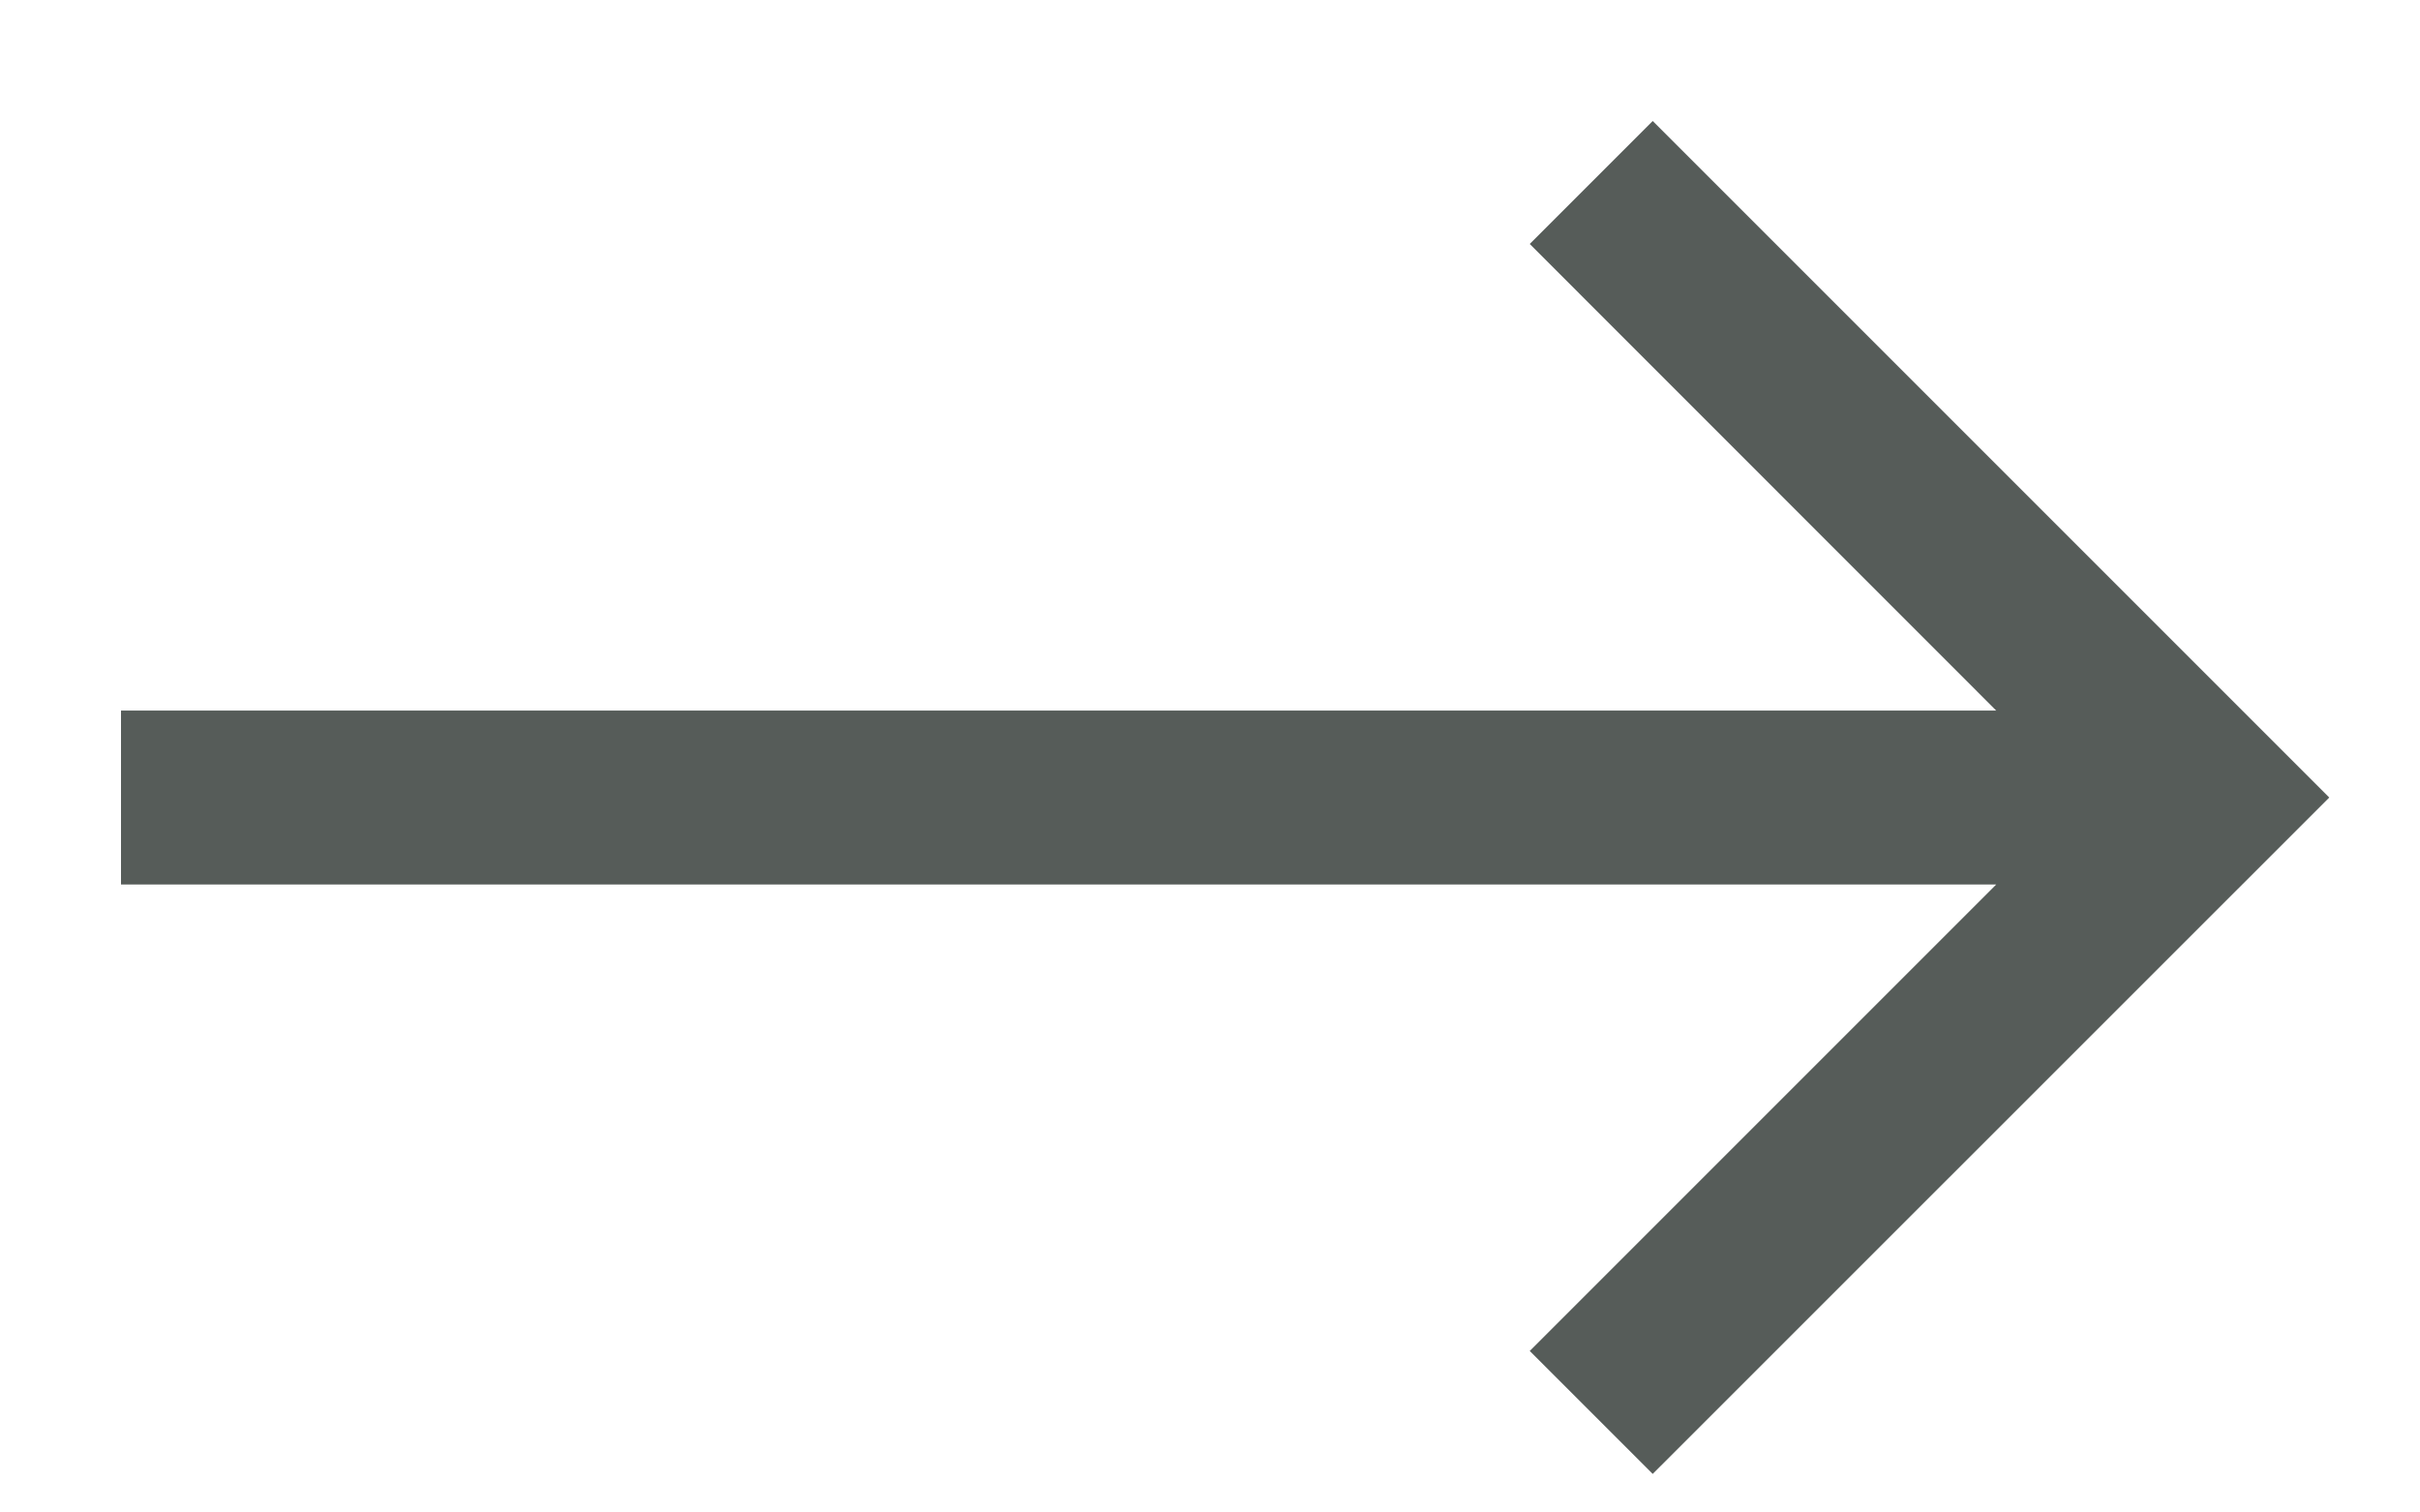 <svg width="16" height="10" viewBox="0 0 16 10" fill="none" xmlns="http://www.w3.org/2000/svg">
<path d="M13.198 4.698L10.114 1.613L10.927 0.8L15.4 5.273L10.927 9.745L10.114 8.932L13.198 5.848H0.8V4.698H13.198Z" fill="#565C59"/>
</svg>
